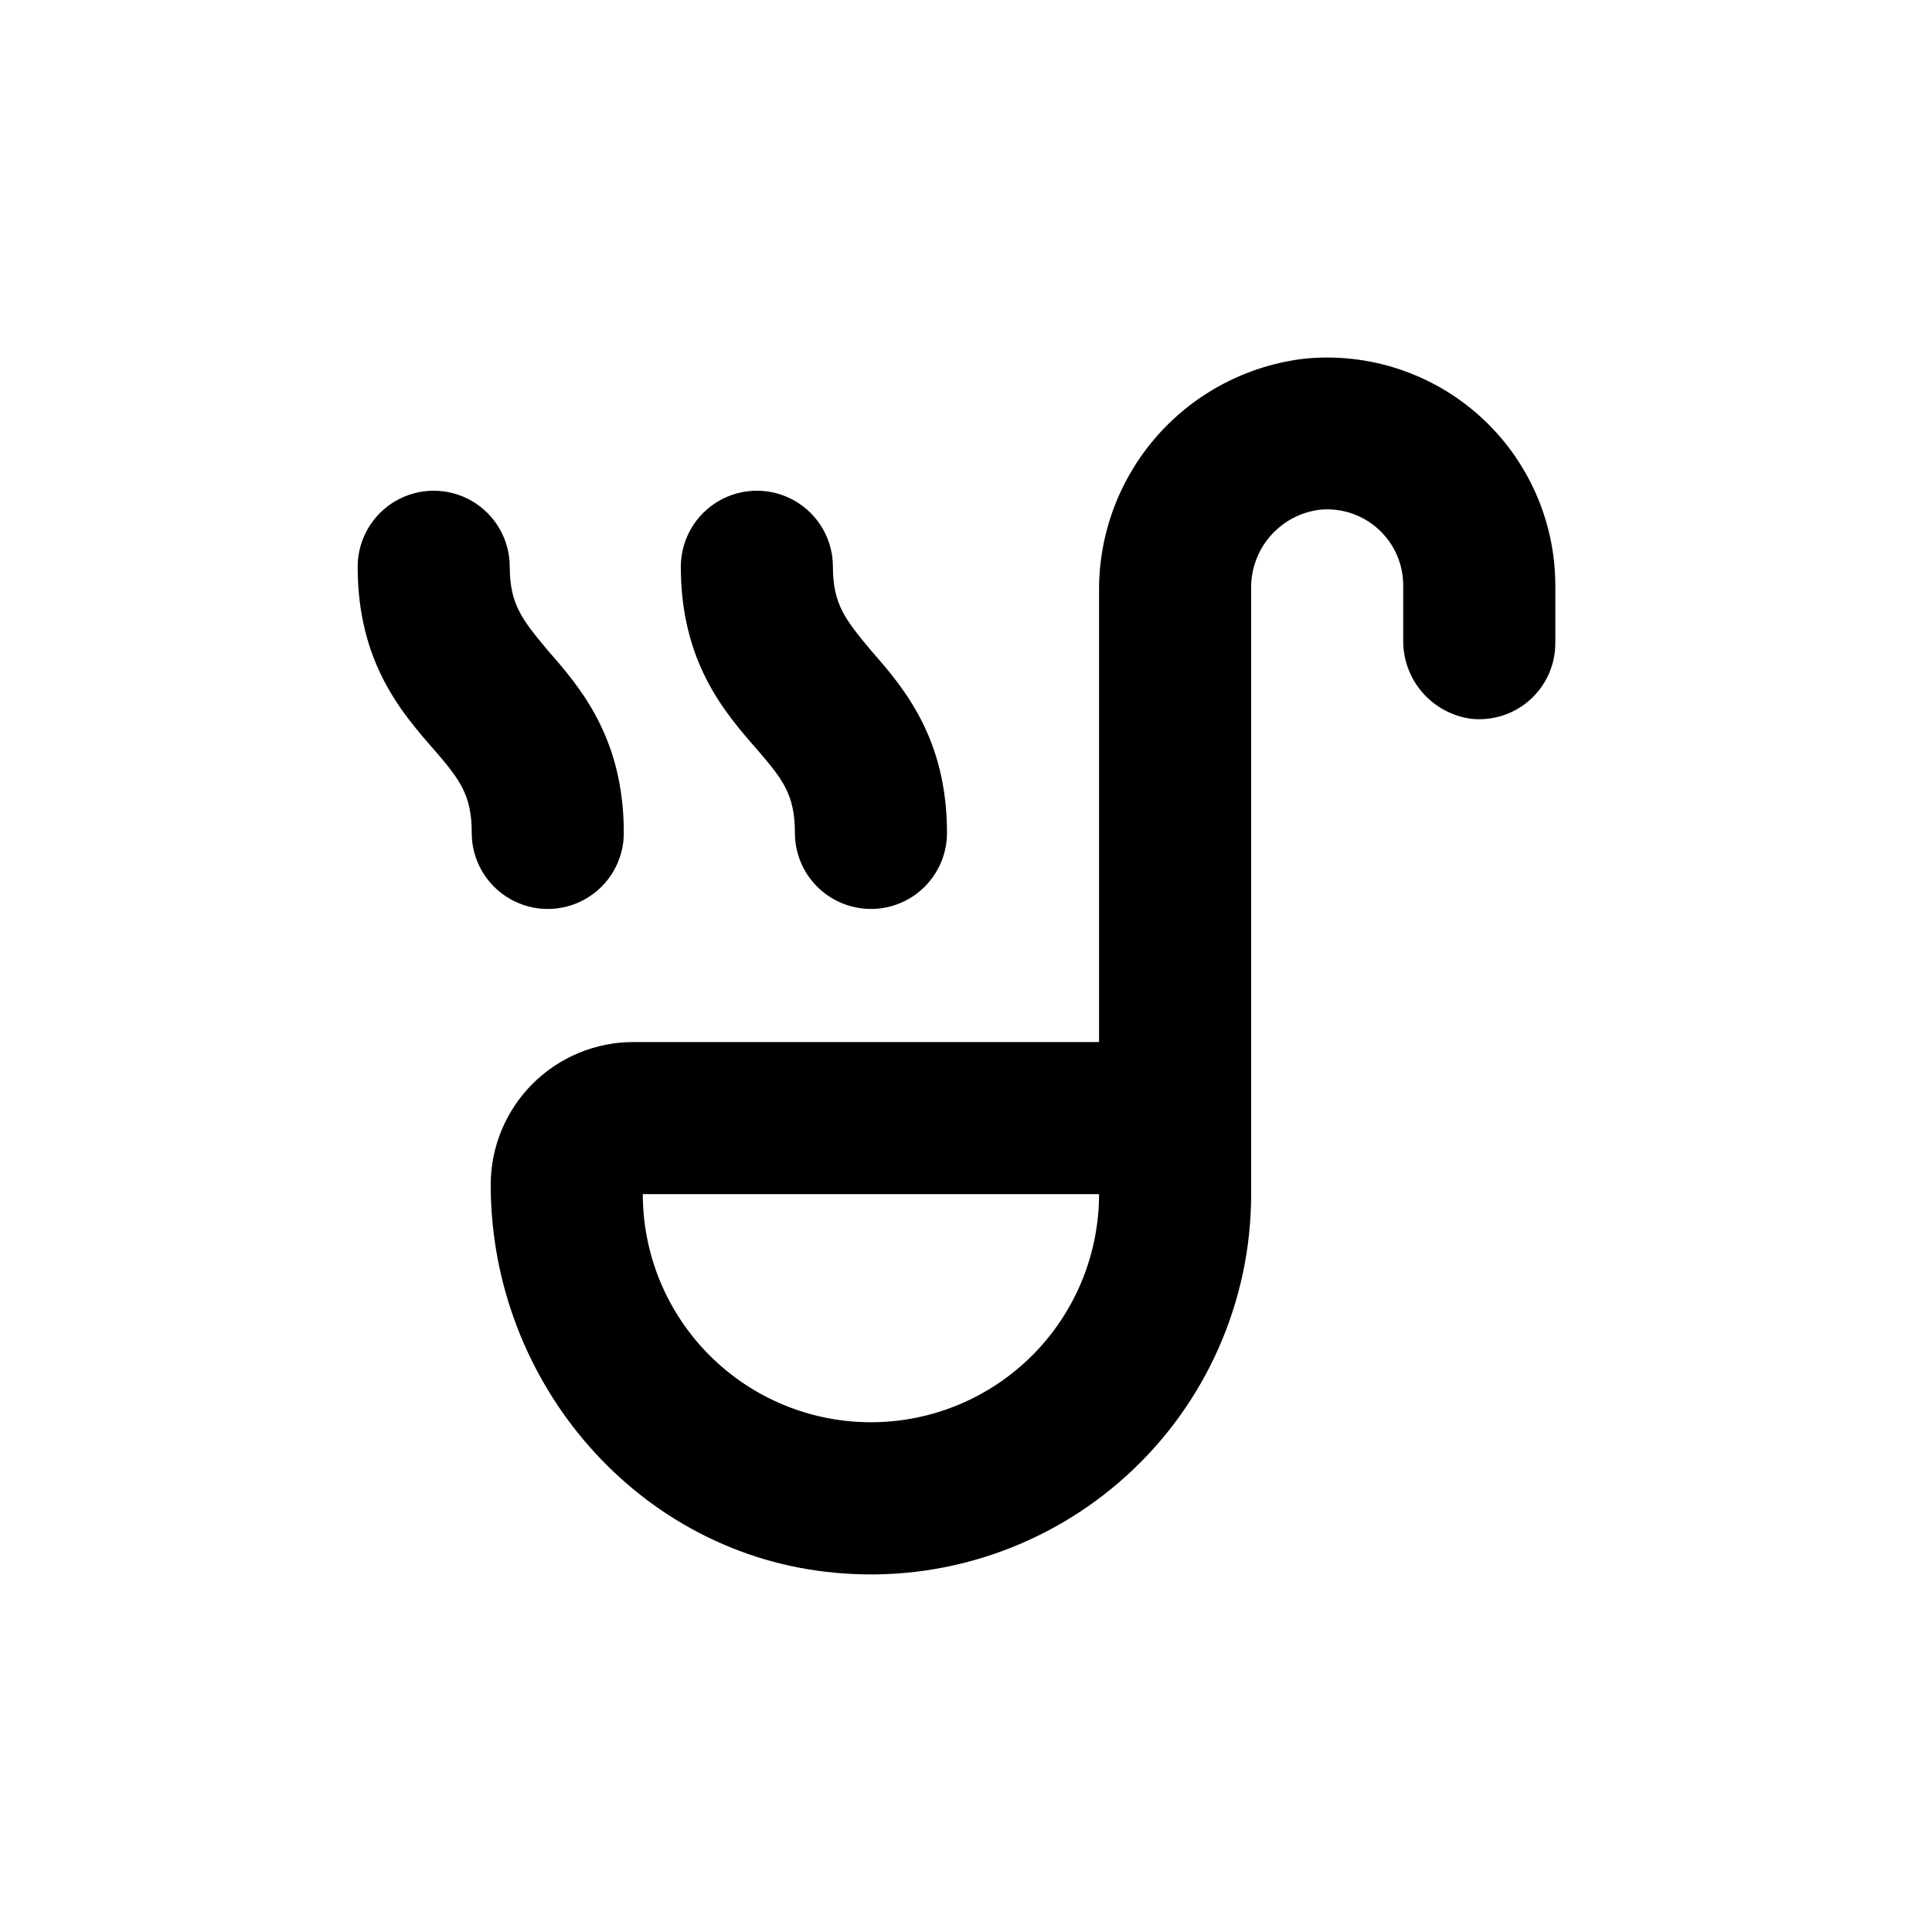 <?xml version="1.0" encoding="UTF-8"?>
<!-- Uploaded to: ICON Repo, www.svgrepo.com, Generator: ICON Repo Mixer Tools -->
<svg fill="#000000" width="800px" height="800px" version="1.1" viewBox="144 144 512 512" xmlns="http://www.w3.org/2000/svg">
 <g>
  <path d="m311.88 420.15c-10.035 0-19.66 3.984-26.754 11.082-7.098 7.094-11.082 16.719-11.082 26.754 0 52.496 39.195 98.191 91.492 102.83 28.219 2.606 56.23-6.793 77.172-25.891 20.938-19.098 32.867-46.129 32.859-74.469v-160.31c-0.117-5.133 1.672-10.125 5.023-14.016 3.348-3.887 8.02-6.398 13.113-7.043 5.684-0.574 11.344 1.297 15.57 5.137 4.227 3.844 6.625 9.301 6.598 15.016v14.258c-0.102 5.129 1.699 10.117 5.059 13.996 3.359 3.879 8.035 6.375 13.129 7.012 5.676 0.555 11.32-1.32 15.539-5.16 4.215-3.844 6.606-9.289 6.578-14.992v-15.113c0.008-17.059-7.188-33.324-19.816-44.789-12.625-11.469-29.508-17.066-46.484-15.418-15.16 1.734-29.141 9.031-39.227 20.477-10.09 11.449-15.574 26.234-15.387 41.492v119.15zm62.926 100.76c-16.035 0-31.414-6.371-42.75-17.707-11.34-11.34-17.707-26.719-17.707-42.75h120.91c0 16.031-6.371 31.41-17.707 42.75-11.34 11.336-26.715 17.707-42.75 17.707z"/>
  <path d="m279.09 294.2c0-7.199-3.844-13.852-10.078-17.453-6.234-3.602-13.918-3.602-20.152 0-6.234 3.602-10.074 10.254-10.074 17.453 0 25.191 11.539 38.543 20.152 48.367 6.852 7.961 10.078 11.992 10.078 22.168l-0.004-0.004c0 7.199 3.84 13.855 10.078 17.453 6.234 3.602 13.914 3.602 20.152 0 6.234-3.598 10.074-10.254 10.074-17.453 0-25.191-11.539-38.543-20.152-48.367-6.648-8.008-10.074-12.09-10.074-22.164z"/>
  <path d="m374.81 384.88c5.344 0 10.469-2.121 14.25-5.902 3.777-3.777 5.902-8.902 5.902-14.25 0-25.191-11.539-38.543-20.152-48.367-6.652-8.008-10.078-12.09-10.078-22.164 0-7.199-3.84-13.852-10.074-17.453-6.234-3.602-13.918-3.602-20.152 0-6.234 3.602-10.078 10.254-10.078 17.453 0 25.191 11.539 38.543 20.152 48.367 6.852 7.961 10.078 11.992 10.078 22.168v-0.004c0 5.348 2.121 10.473 5.902 14.25 3.777 3.781 8.906 5.902 14.25 5.902z"/>
 </g>
</svg>